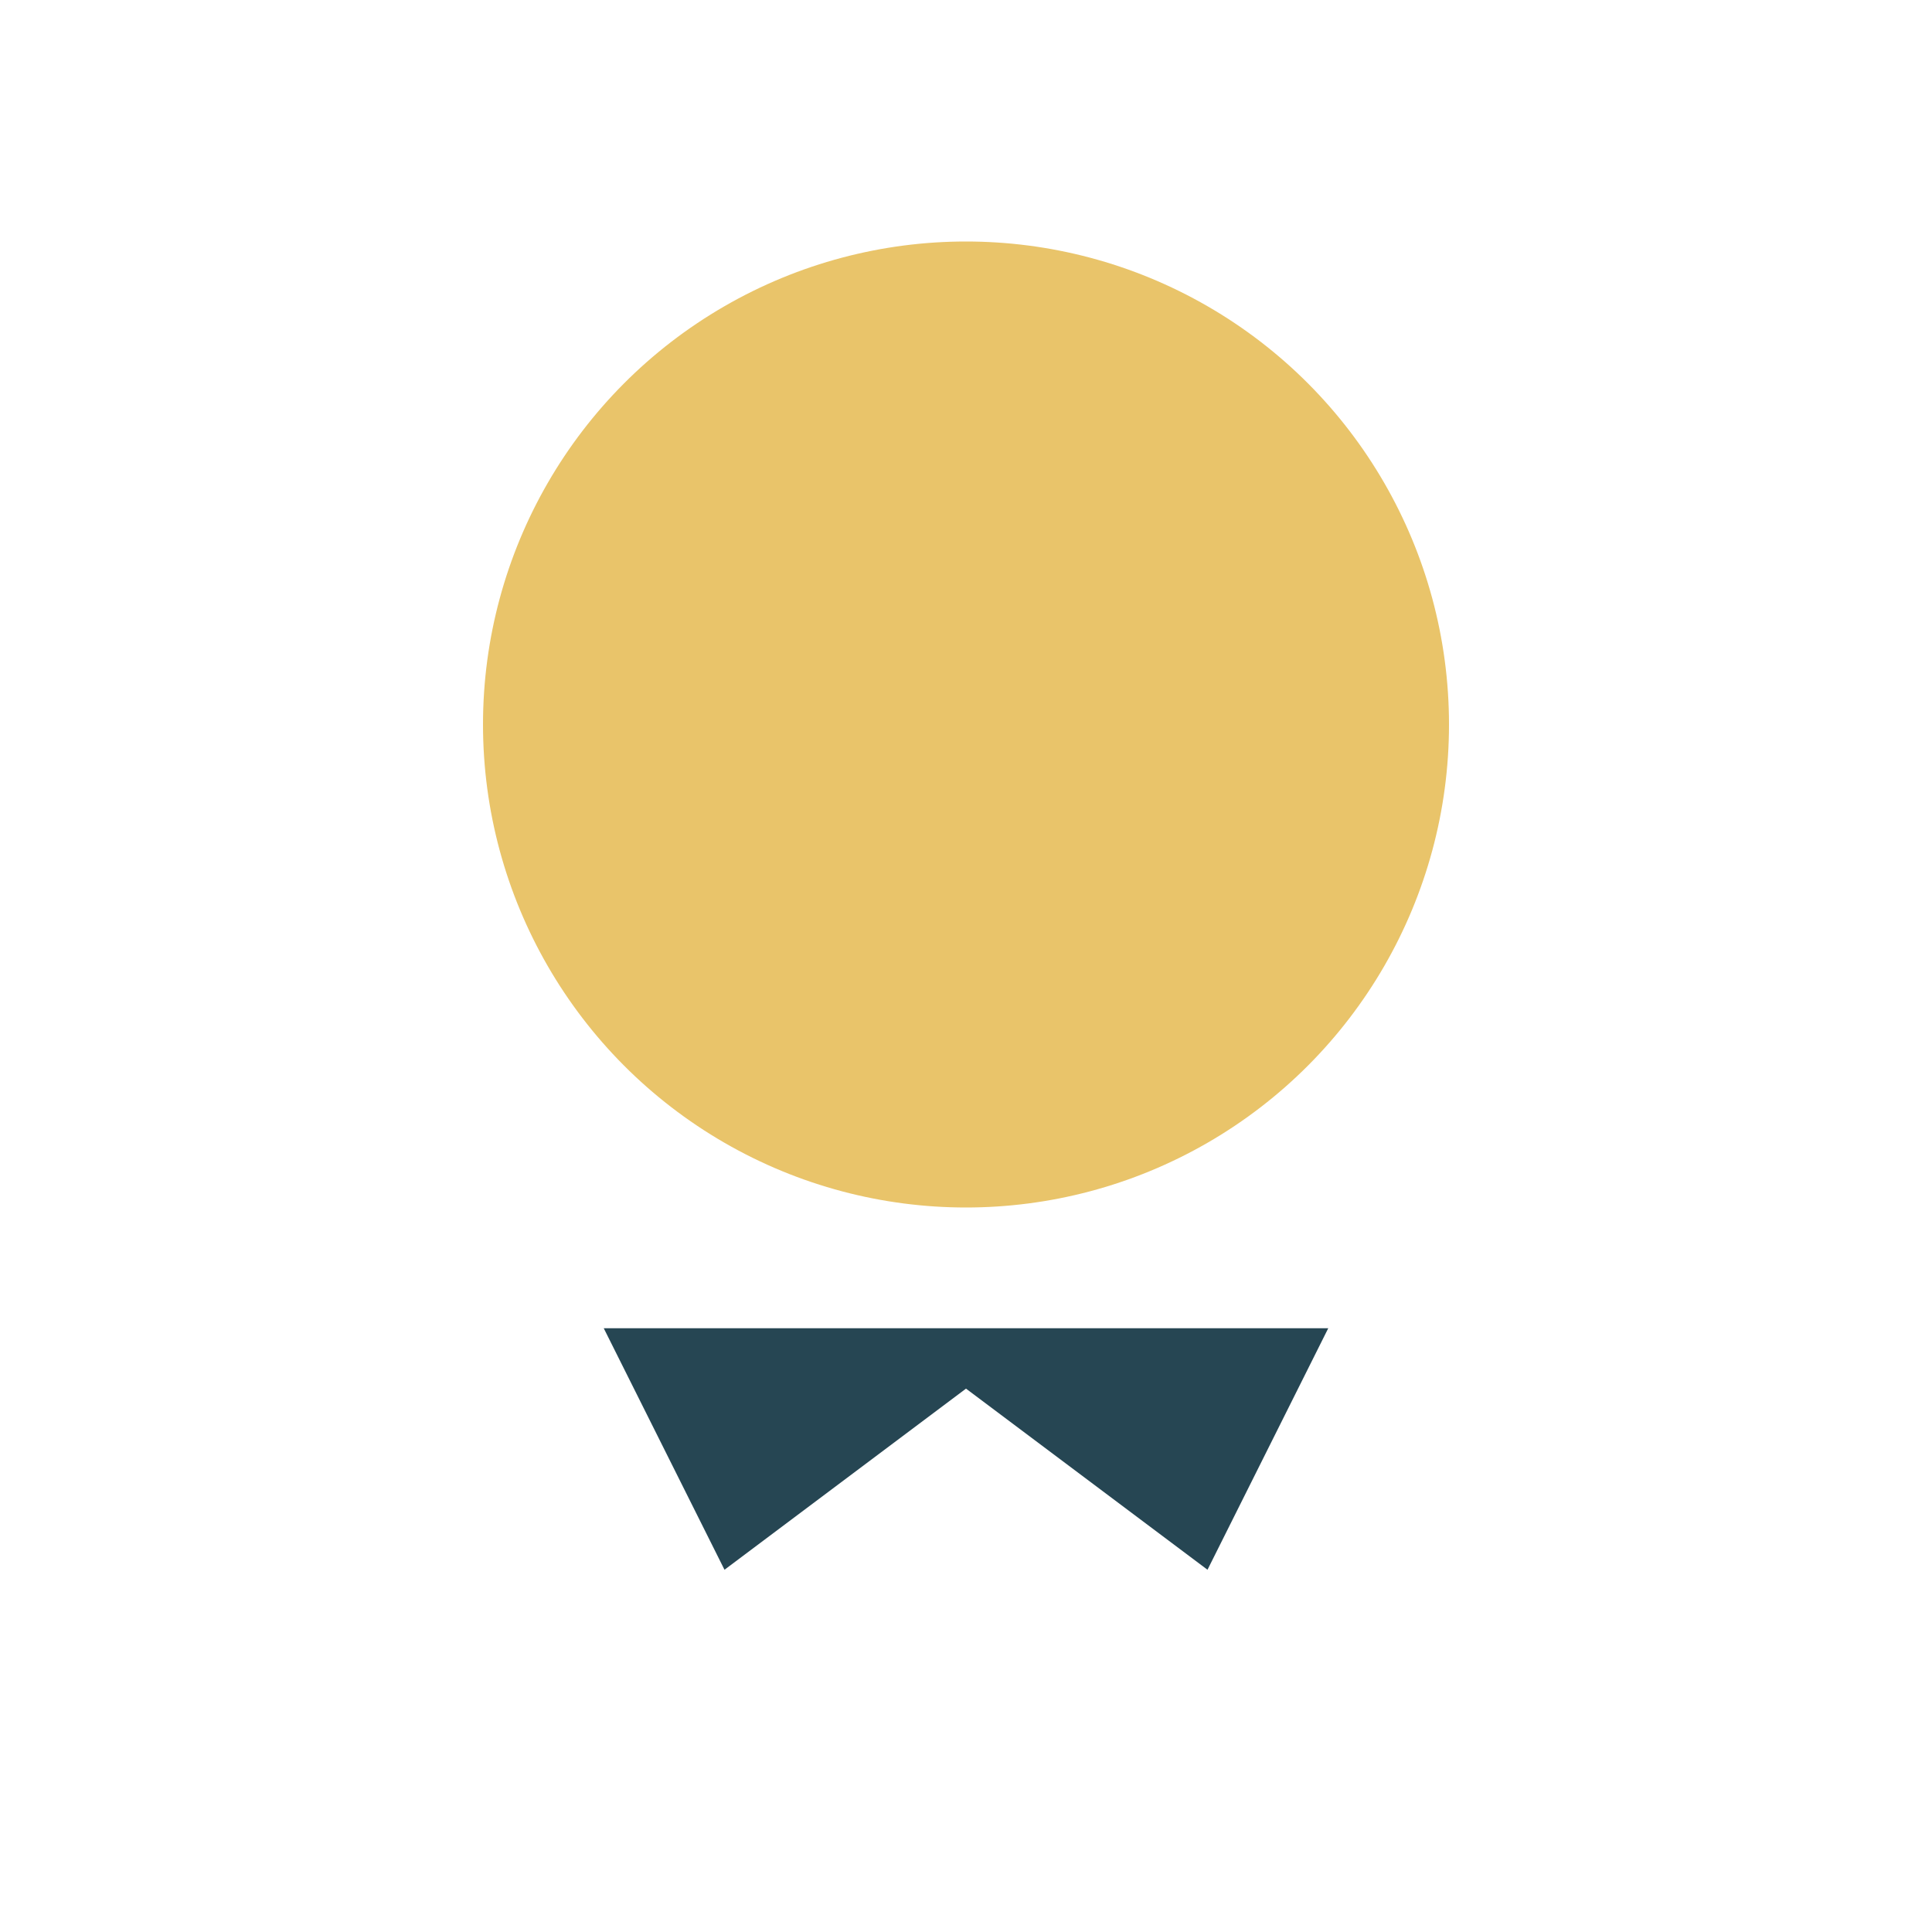 <?xml version="1.0" encoding="UTF-8"?>
<svg xmlns="http://www.w3.org/2000/svg" width="32" height="32" viewBox="0 0 32 32"><circle cx="16" cy="12" r="8" fill="#E9C46A"/><path d="M10 22l2 4 4-3 4 3 2-4" fill="#264653"/></svg>